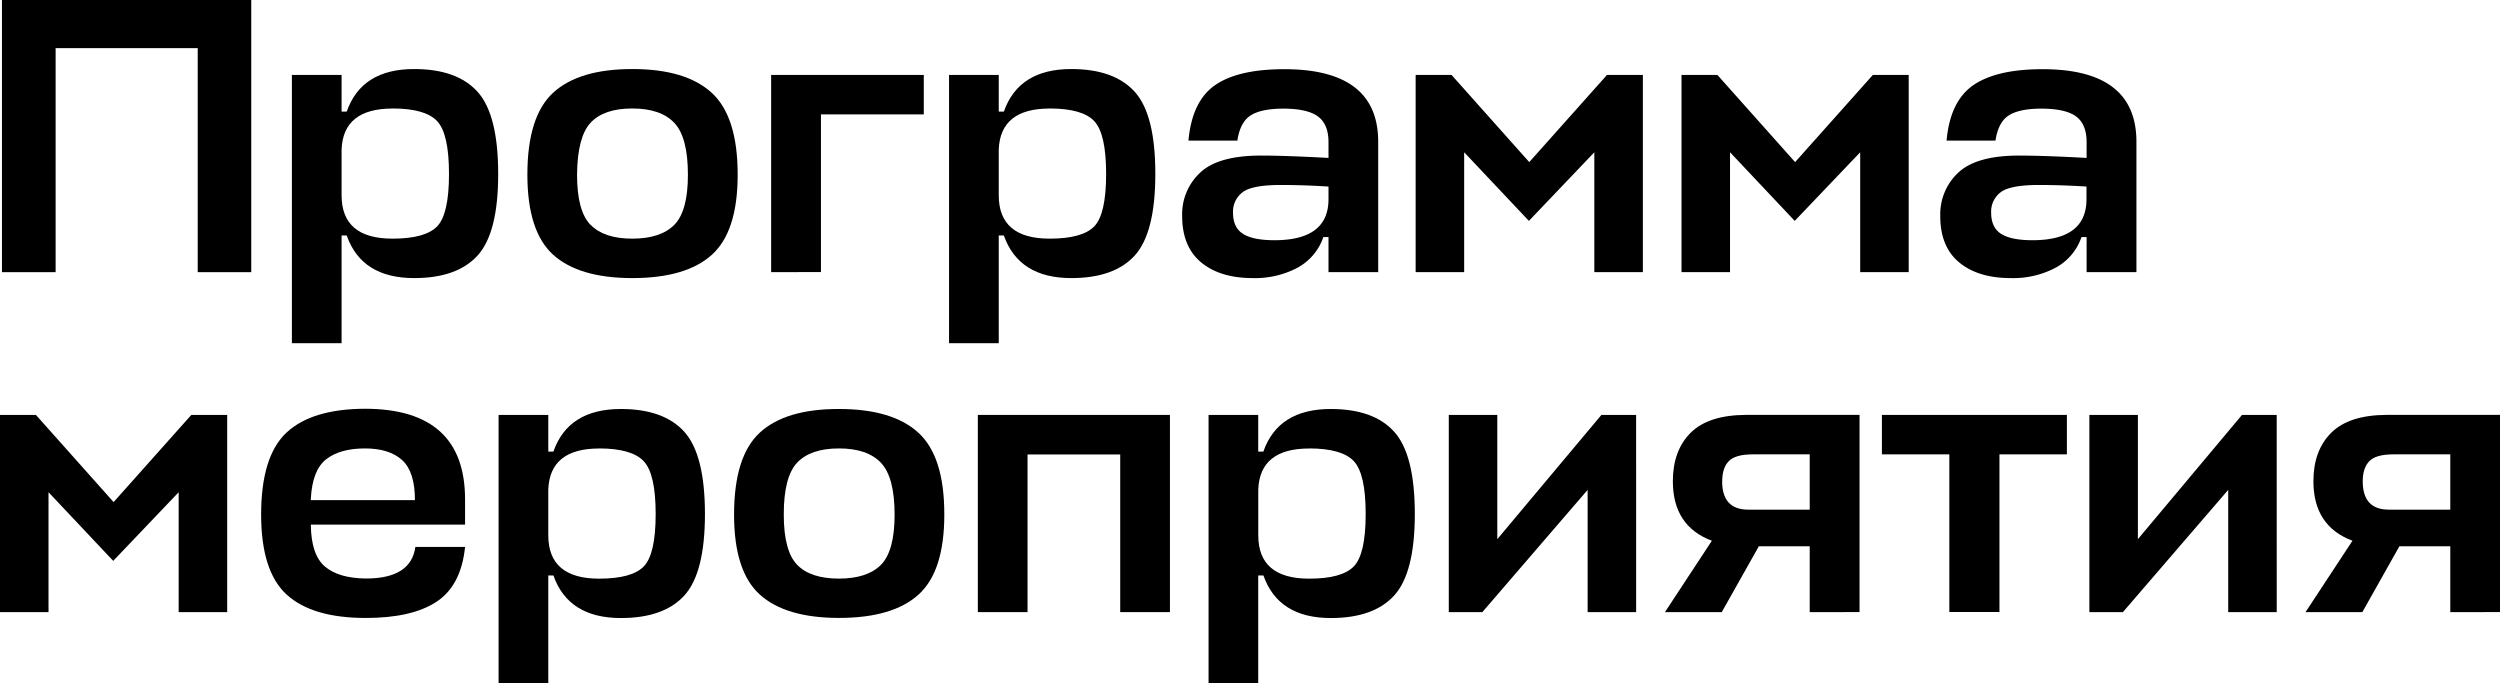 <?xml version="1.0" encoding="UTF-8"?> <svg xmlns="http://www.w3.org/2000/svg" width="840.48" height="229.67" viewBox="0 0 840.48 229.67"> <g id="title"> <path d="M84.47,0V91.5h-18V16.18H18.7V91.5H.66V0Z"></path> <path d="M139.24,93.49q-17.64,0-22.68-14.32h-1.72v36.2H98.13V25.2h16.71V37.53h1.72q5-14.33,22.68-14.32,14.46,0,21.35,7.69t6.9,27.58q0,19.77-6.9,27.39T139.24,93.49Zm-7.29-57q-16.59,0-17.11,13.79V65.64q0,14.6,17.11,14.59,11,0,15-4.11t4-17.64q0-13.53-4-17.77T132,36.47Z"></path> <path d="M212.57,23.21q18,0,26.72,8T248,58.75q0,19.1-8.69,26.92t-26.72,7.82q-17.9,0-26.59-7.82T177.3,58.75q0-19.64,8.68-27.59T212.57,23.21Zm-14,52.38q4.5,4.64,14,4.64t14.13-4.64q4.58-4.65,4.57-16.84,0-12.6-4.57-17.44t-14.13-4.84q-9.54,0-14,4.77T194,58.75Q194,70.94,198.52,75.59Z"></path> <path d="M259.25,91.5V25.2h51.32V38.46H276v53Z"></path> <path d="M360.17,93.49q-17.64,0-22.68-14.32h-1.72v36.2H319.06V25.2h16.71V37.53h1.72q5-14.33,22.68-14.32,14.44,0,21.35,7.69t6.89,27.58q0,19.77-6.89,27.39T360.17,93.49Zm-7.3-57q-16.58,0-17.1,13.79V65.64q0,14.6,17.1,14.59,11,0,15-4.11t4-17.64q0-13.53-4-17.77T352.87,36.47Z"></path> <path d="M421.16,93.49q-11,0-17.37-5.3t-6.36-15.65A19.08,19.08,0,0,1,403.53,58q6.09-5.7,20.42-5.7,8.08,0,22.68.79v-5.3q0-6-3.52-8.62t-11.6-2.65q-7.42,0-11,2.25c-2.39,1.51-3.89,4.33-4.51,8.49H399.55q1.2-13.26,8.95-18.63t23.27-5.37q31.56,0,31.57,24.4V91.5H446.63V79.7H444.9A18.49,18.49,0,0,1,436.22,90,30.48,30.48,0,0,1,421.16,93.49Zm7.3-12.73q18.17,0,18.17-13.79V62.72q-8.36-.53-16.05-.53-9.68,0-12.86,2.46a8.14,8.14,0,0,0-3.19,6.83c0,3.36,1.13,5.74,3.39,7.16S423.68,80.76,428.46,80.76Z"></path> <path d="M514,74.26,492.24,51.19V91.5H475.93V25.2H488l26.12,29.3,26.13-29.3h12.07V91.5H536V51.19Z"></path> <path d="M603.37,74.26,581.62,51.19V91.5H565.31V25.2h12.07L603.5,54.5l26.13-29.3h12.06V91.5H625.38V51.19Z"></path> <path d="M676,93.49q-11,0-17.37-5.3T652.3,72.54A19.12,19.12,0,0,1,658.4,58q6.11-5.7,20.42-5.7,8.1,0,22.68.79v-5.3q0-6-3.51-8.62t-11.61-2.65q-7.43,0-11,2.25c-2.39,1.51-3.89,4.33-4.51,8.49H654.42q1.2-13.26,9-18.63t23.27-5.37q31.56,0,31.56,24.4V91.5H701.5V79.7h-1.72A18.46,18.46,0,0,1,691.09,90,30.47,30.47,0,0,1,676,93.49Zm7.29-12.73q18.17,0,18.17-13.79V62.72q-8.36-.53-16-.53-9.69,0-12.87,2.46a8.13,8.13,0,0,0-3.18,6.83c0,3.36,1.13,5.74,3.38,7.16S678.56,80.76,683.33,80.76Z"></path> <path d="M38.06,188.56,16.31,165.48v40.31H0v-66.3H12.07L38.19,168.8l26.13-29.31H76.38v66.3H60.07V165.48Z"></path> <path d="M156.35,167.87v8.49H104.5v.13q.12,10.08,4.77,14t13.79,4q15.12,0,16.58-10.61h16.71q-1.33,13-9.62,18.44t-23.8,5.43q-17.91,0-26.52-7.82T87.79,173q0-19.62,8.55-27.58t26.46-8Q156.34,137.5,156.35,167.87Zm-51.85-.27v.53h35q0-9.54-4.31-13.46c-2.88-2.6-7-3.91-12.54-3.91s-9.9,1.22-13,3.65S104.85,161.24,104.5,167.6Z"></path> <path d="M208.73,207.78q-17.64,0-22.68-14.32h-1.72v36.21H167.62V139.49h16.71v12.33h1.72q5-14.32,22.68-14.32,14.45,0,21.35,7.69T237,172.77q0,19.77-6.89,27.39T208.73,207.78Zm-7.3-57q-16.58,0-17.1,13.79v15.39q0,14.58,17.1,14.58,11,0,15-4.11t4-17.64q0-13.52-4.05-17.77T201.43,150.76Z"></path> <path d="M282.06,137.5q18,0,26.72,8T317.47,173q0,19.1-8.69,26.92t-26.72,7.82q-17.9,0-26.59-7.82T246.79,173q0-19.62,8.68-27.58T282.06,137.5ZM268,189.88q4.51,4.65,14.06,4.64t14.12-4.64q4.57-4.63,4.58-16.84,0-12.6-4.58-17.44t-14.12-4.84q-9.54,0-14.06,4.78T263.5,173Q263.5,185.24,268,189.88Z"></path> <path d="M328.74,205.79v-66.3h64.58v66.3H376.61v-53H345.45v53Z"></path> <path d="M447.42,207.78q-17.64,0-22.67-14.32H423v36.21H406.31V139.49H423v12.33h1.73q5-14.32,22.67-14.32,14.46,0,21.35,7.69t6.9,27.58q0,19.77-6.9,27.39T447.42,207.78Zm-7.29-57q-16.58,0-17.11,13.79v15.39q0,14.58,17.11,14.58,11,0,15-4.11t4-17.64q0-13.52-4-17.77T440.13,150.76Z"></path> <path d="M550.06,205.79H533.75v-41.1l-35.4,41.1H487.07v-66.3h16.31v41.77l35-41.77h11.67Z"></path> <path d="M608.41,205.79V183.65h-17.1l-12.47,22.14h-19.1l15.78-24q-13.12-4.9-13.12-20,0-10.35,6-16.31t18.7-6h38.06v66.3Zm-29.44-44q0,9.54,8.75,9.55h20.69V152.75H589.32c-4,0-6.7.78-8.16,2.32S579,158.85,579,161.77Z"></path> <path d="M632.68,139.49h62.19v13.26H672.2v53H655.35v-53H632.68Z"></path> <path d="M765.42,205.79H749.11v-41.1l-35.41,41.1H702.43v-66.3h16.31v41.77l35-41.77h11.67Z"></path> <path d="M823.77,205.79V183.65H806.66L794.2,205.79H775.1l15.78-24q-13.12-4.9-13.13-20,0-10.35,6-16.31t18.7-6h38.06v66.3Zm-29.44-44q0,9.54,8.75,9.55h20.69V152.75h-19.1c-4,0-6.69.78-8.15,2.32S794.33,158.85,794.33,161.77Z"></path> </g> </svg> 